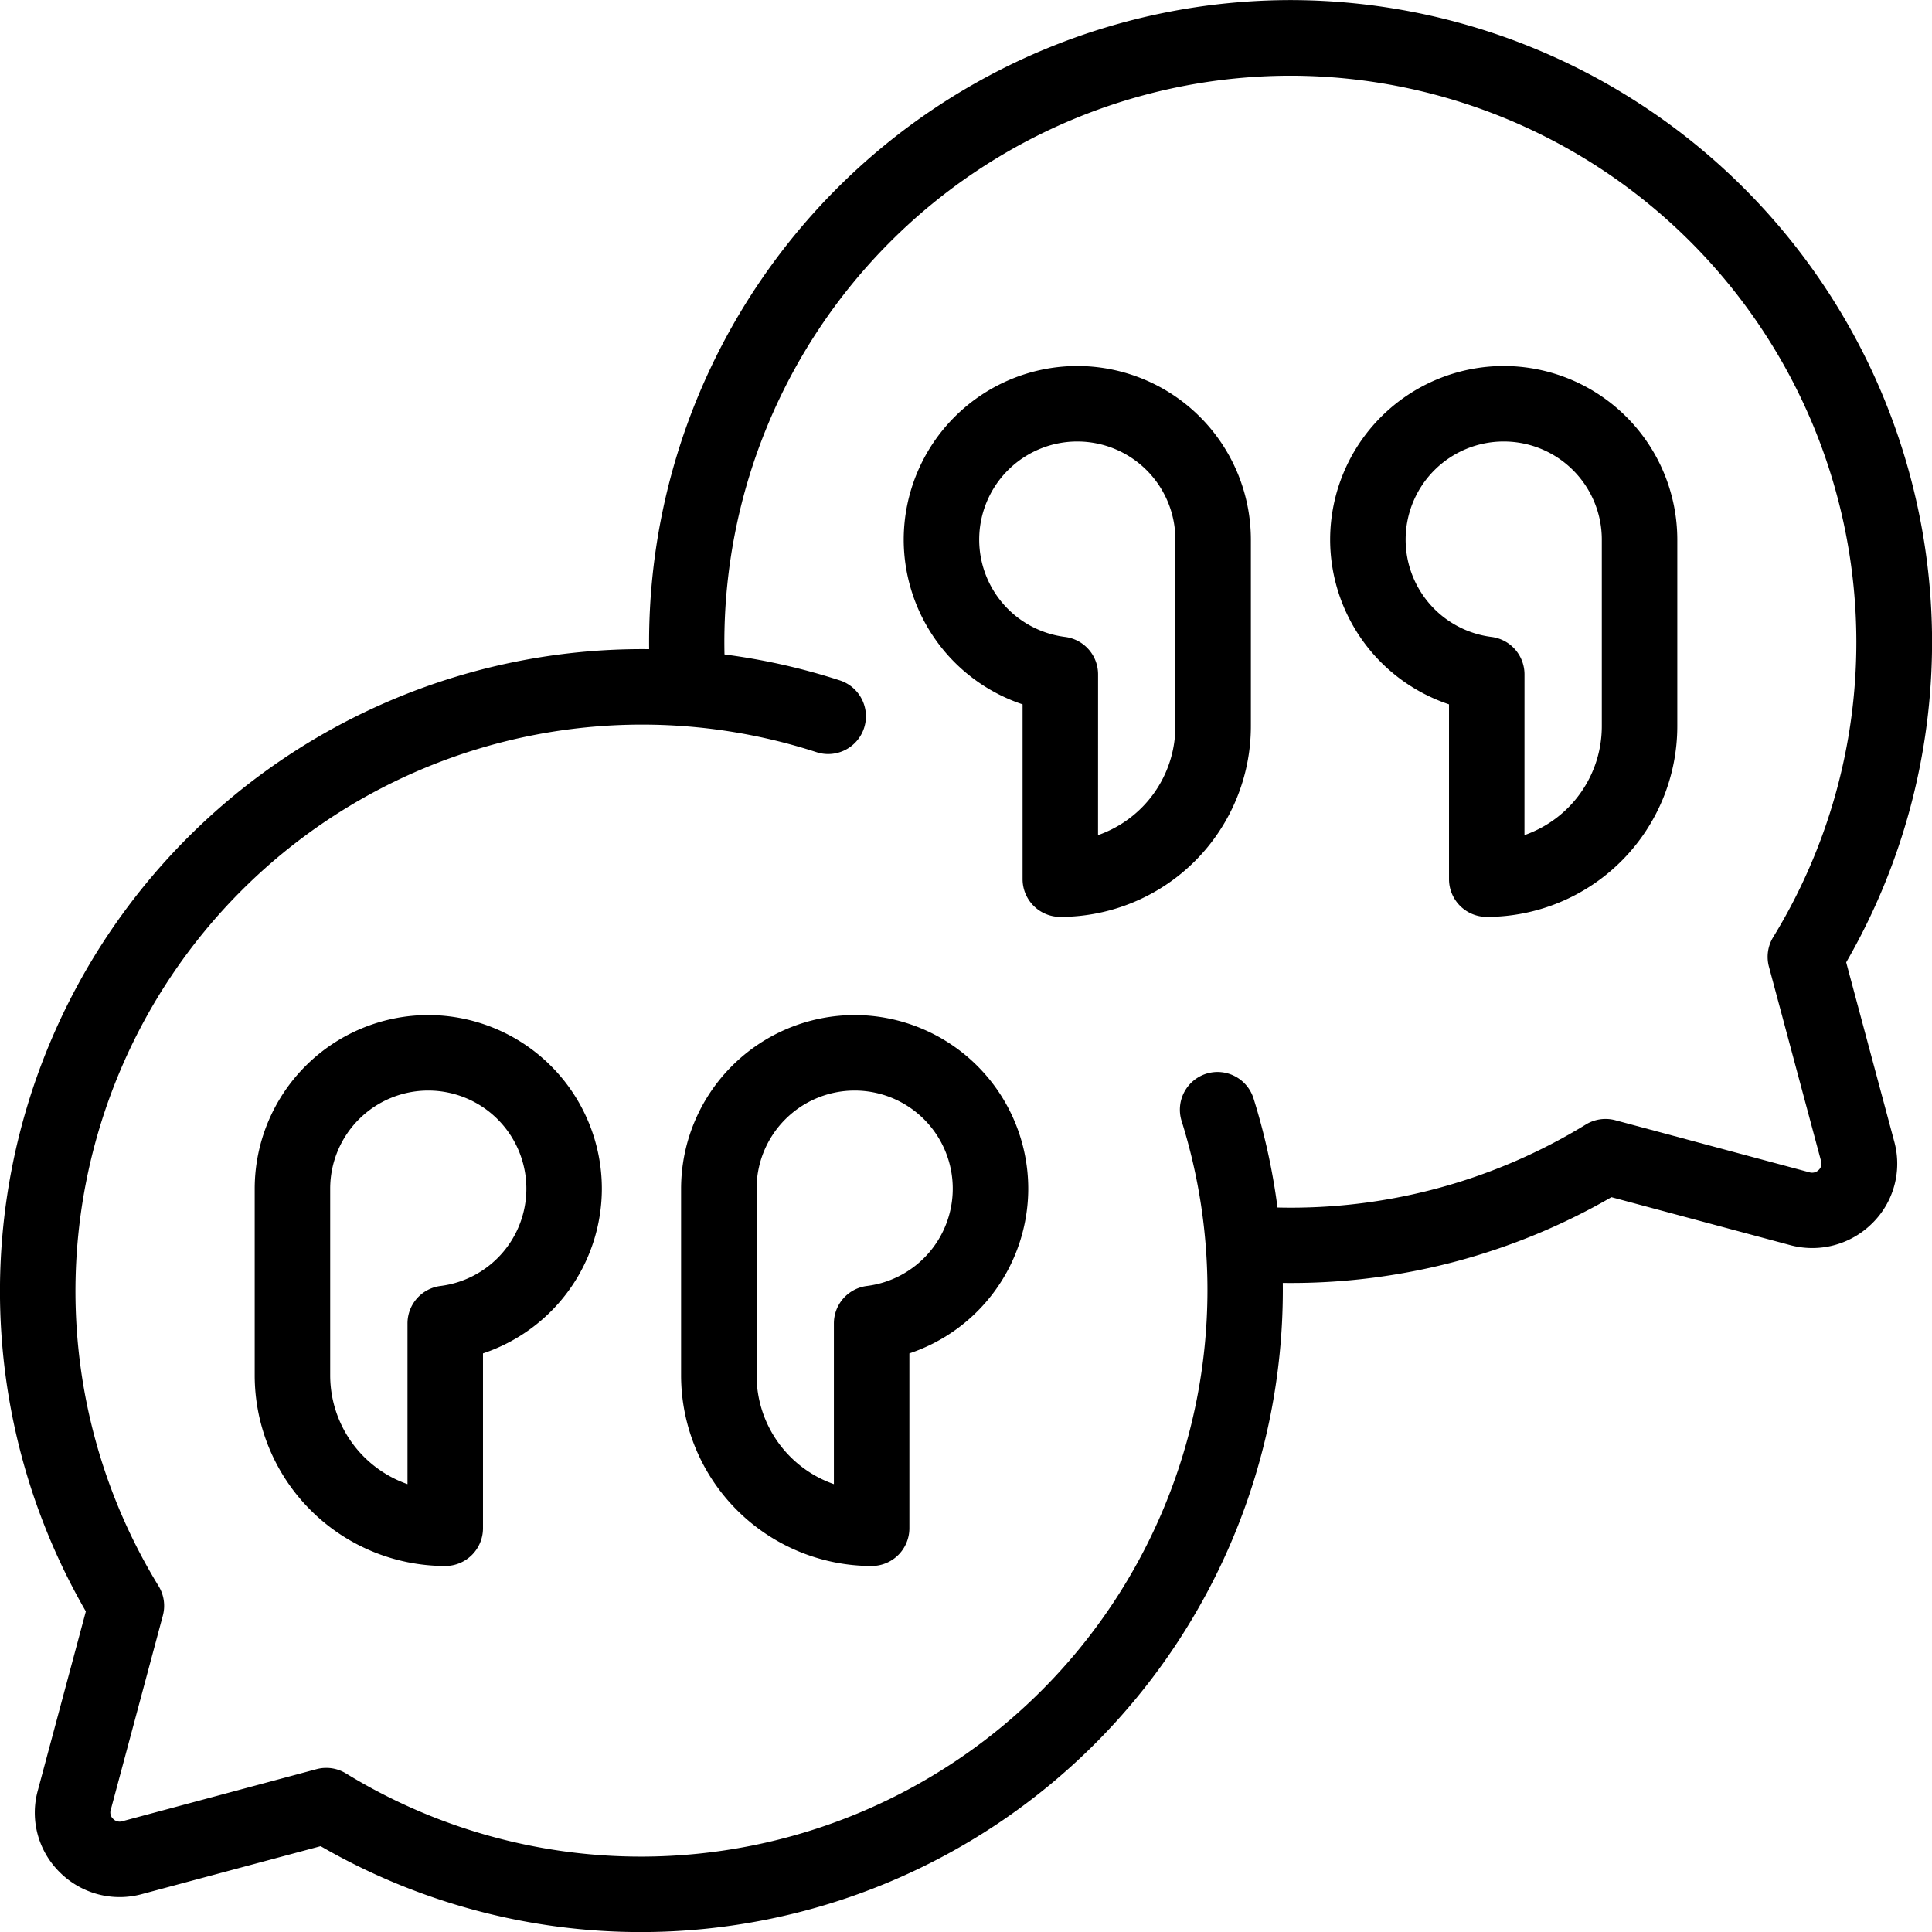 <svg xmlns="http://www.w3.org/2000/svg" xmlns:xlink="http://www.w3.org/1999/xlink" width="53.181" height="53.181" viewBox="0 0 53.181 53.181"><defs><clipPath id="clip-path"><path id="path1251" d="M0-682.665H53.181v53.181H0Z" transform="translate(0 682.665)"></path></clipPath></defs><g id="g1245" transform="translate(0 682.665)"><g id="g1247" transform="translate(0 -682.665)"><g id="g1249" clip-path="url(#clip-path)"><g id="g1255" transform="translate(0 17.865)"><path id="path1257" d="M-412.591-127.4a17.627,17.627,0,0,1-8.831-2.364l-4.915,1.318a2.331,2.331,0,0,1-2.256-.59,2.3,2.3,0,0,1-.615-2.258l1.323-4.933a17.626,17.626,0,0,1-2.364-8.83,17.678,17.678,0,0,1,17.658-17.658,17.644,17.644,0,0,1,5.461.861,1.039,1.039,0,0,1,.667,1.309,1.039,1.039,0,0,1-1.309.667,15.57,15.57,0,0,0-4.819-.759,15.6,15.6,0,0,0-15.58,15.58,15.545,15.545,0,0,0,2.288,8.132,1.039,1.039,0,0,1,.118.812l-1.436,5.355a.236.236,0,0,0,.067.242.248.248,0,0,0,.247.067l5.351-1.435a1.039,1.039,0,0,1,.812.118,15.546,15.546,0,0,0,8.133,2.289,15.6,15.6,0,0,0,15.58-15.58,15.581,15.581,0,0,0-.712-4.671,1.039,1.039,0,0,1,.68-1.3,1.039,1.039,0,0,1,1.3.68,17.656,17.656,0,0,1,.807,5.293A17.678,17.678,0,0,1-412.591-127.4Z" transform="translate(430.248 162.718)"></path></g><g id="g1259" transform="translate(17.865 0)"><path id="path1261" d="M-194.987-404.226q-.585,0-1.16-.038a1.039,1.039,0,0,1-.969-1.1,1.039,1.039,0,0,1,1.1-.969q.508.033,1.025.034a15.546,15.546,0,0,0,8.133-2.289,1.039,1.039,0,0,1,.812-.118l5.338,1.432a.255.255,0,0,0,.26-.063.236.236,0,0,0,.066-.243l-1.436-5.354a1.039,1.039,0,0,1,.118-.812,15.545,15.545,0,0,0,2.289-8.132,15.6,15.6,0,0,0-15.58-15.58,15.6,15.6,0,0,0-15.58,15.58q0,.523.034,1.037a1.039,1.039,0,0,1-.968,1.1,1.039,1.039,0,0,1-1.1-.968q-.038-.582-.038-1.173a17.678,17.678,0,0,1,17.658-17.658,17.678,17.678,0,0,1,17.658,17.658,17.626,17.626,0,0,1-2.364,8.83l1.323,4.932a2.3,2.3,0,0,1-.615,2.259,2.337,2.337,0,0,1-2.27.587l-4.9-1.314A17.627,17.627,0,0,1-194.987-404.226Z" transform="translate(212.645 439.542)"></path></g><g id="g1263" transform="translate(24.876 10.075)"><path id="path1265" d="M-56.555-13.333a4.783,4.783,0,0,1,4.778,4.778v5.141a5.251,5.251,0,0,1-5.245,5.245A1.039,1.039,0,0,1-58.061.793V-4.02a4.787,4.787,0,0,1-3.272-4.535A4.783,4.783,0,0,1-56.555-13.333Zm.571,12.913a3.174,3.174,0,0,0,2.129-2.993V-8.555a2.7,2.7,0,0,0-2.7-2.7,2.7,2.7,0,0,0-2.7,2.7,2.7,2.7,0,0,0,2.362,2.679,1.039,1.039,0,0,1,.91,1.031Z" transform="translate(61.333 13.333)"></path></g><g id="g1267" transform="translate(36.614 10.075)"><path id="path1269" d="M-56.555-13.333a4.783,4.783,0,0,1,4.778,4.778v5.141a5.251,5.251,0,0,1-5.245,5.245A1.039,1.039,0,0,1-58.061.793V-4.02a4.787,4.787,0,0,1-3.272-4.535A4.783,4.783,0,0,1-56.555-13.333Zm.571,12.913a3.174,3.174,0,0,0,2.129-2.993V-8.555a2.7,2.7,0,0,0-2.7-2.7,2.7,2.7,0,0,0-2.7,2.7,2.7,2.7,0,0,0,2.362,2.679,1.039,1.039,0,0,1,.91,1.031Z" transform="translate(61.333 13.333)"></path></g><g id="g1271" transform="translate(18.748 27.941)"><path id="path1273" d="M-56.555-13.333a4.783,4.783,0,0,1,4.778,4.778A4.787,4.787,0,0,1-55.049-4.02V.793a1.039,1.039,0,0,1-1.039,1.039,5.251,5.251,0,0,1-5.245-5.245V-8.555A4.783,4.783,0,0,1-56.555-13.333ZM-57.127-.421V-4.845a1.039,1.039,0,0,1,.91-1.031,2.7,2.7,0,0,0,2.362-2.679,2.7,2.7,0,0,0-2.7-2.7,2.7,2.7,0,0,0-2.7,2.7v5.141A3.174,3.174,0,0,0-57.127-.421Z" transform="translate(61.333 13.333)"></path></g><g id="g1275" transform="translate(7.011 27.941)"><path id="path1277" d="M-56.555-13.333a4.783,4.783,0,0,1,4.778,4.778A4.787,4.787,0,0,1-55.049-4.02V.793a1.039,1.039,0,0,1-1.039,1.039,5.251,5.251,0,0,1-5.245-5.245V-8.555A4.783,4.783,0,0,1-56.555-13.333ZM-57.127-.421V-4.845a1.039,1.039,0,0,1,.91-1.031,2.7,2.7,0,0,0,2.362-2.679,2.7,2.7,0,0,0-2.7-2.7,2.7,2.7,0,0,0-2.7,2.7v5.141A3.174,3.174,0,0,0-57.127-.421Z" transform="translate(61.333 13.333)"></path></g></g></g></g></svg>